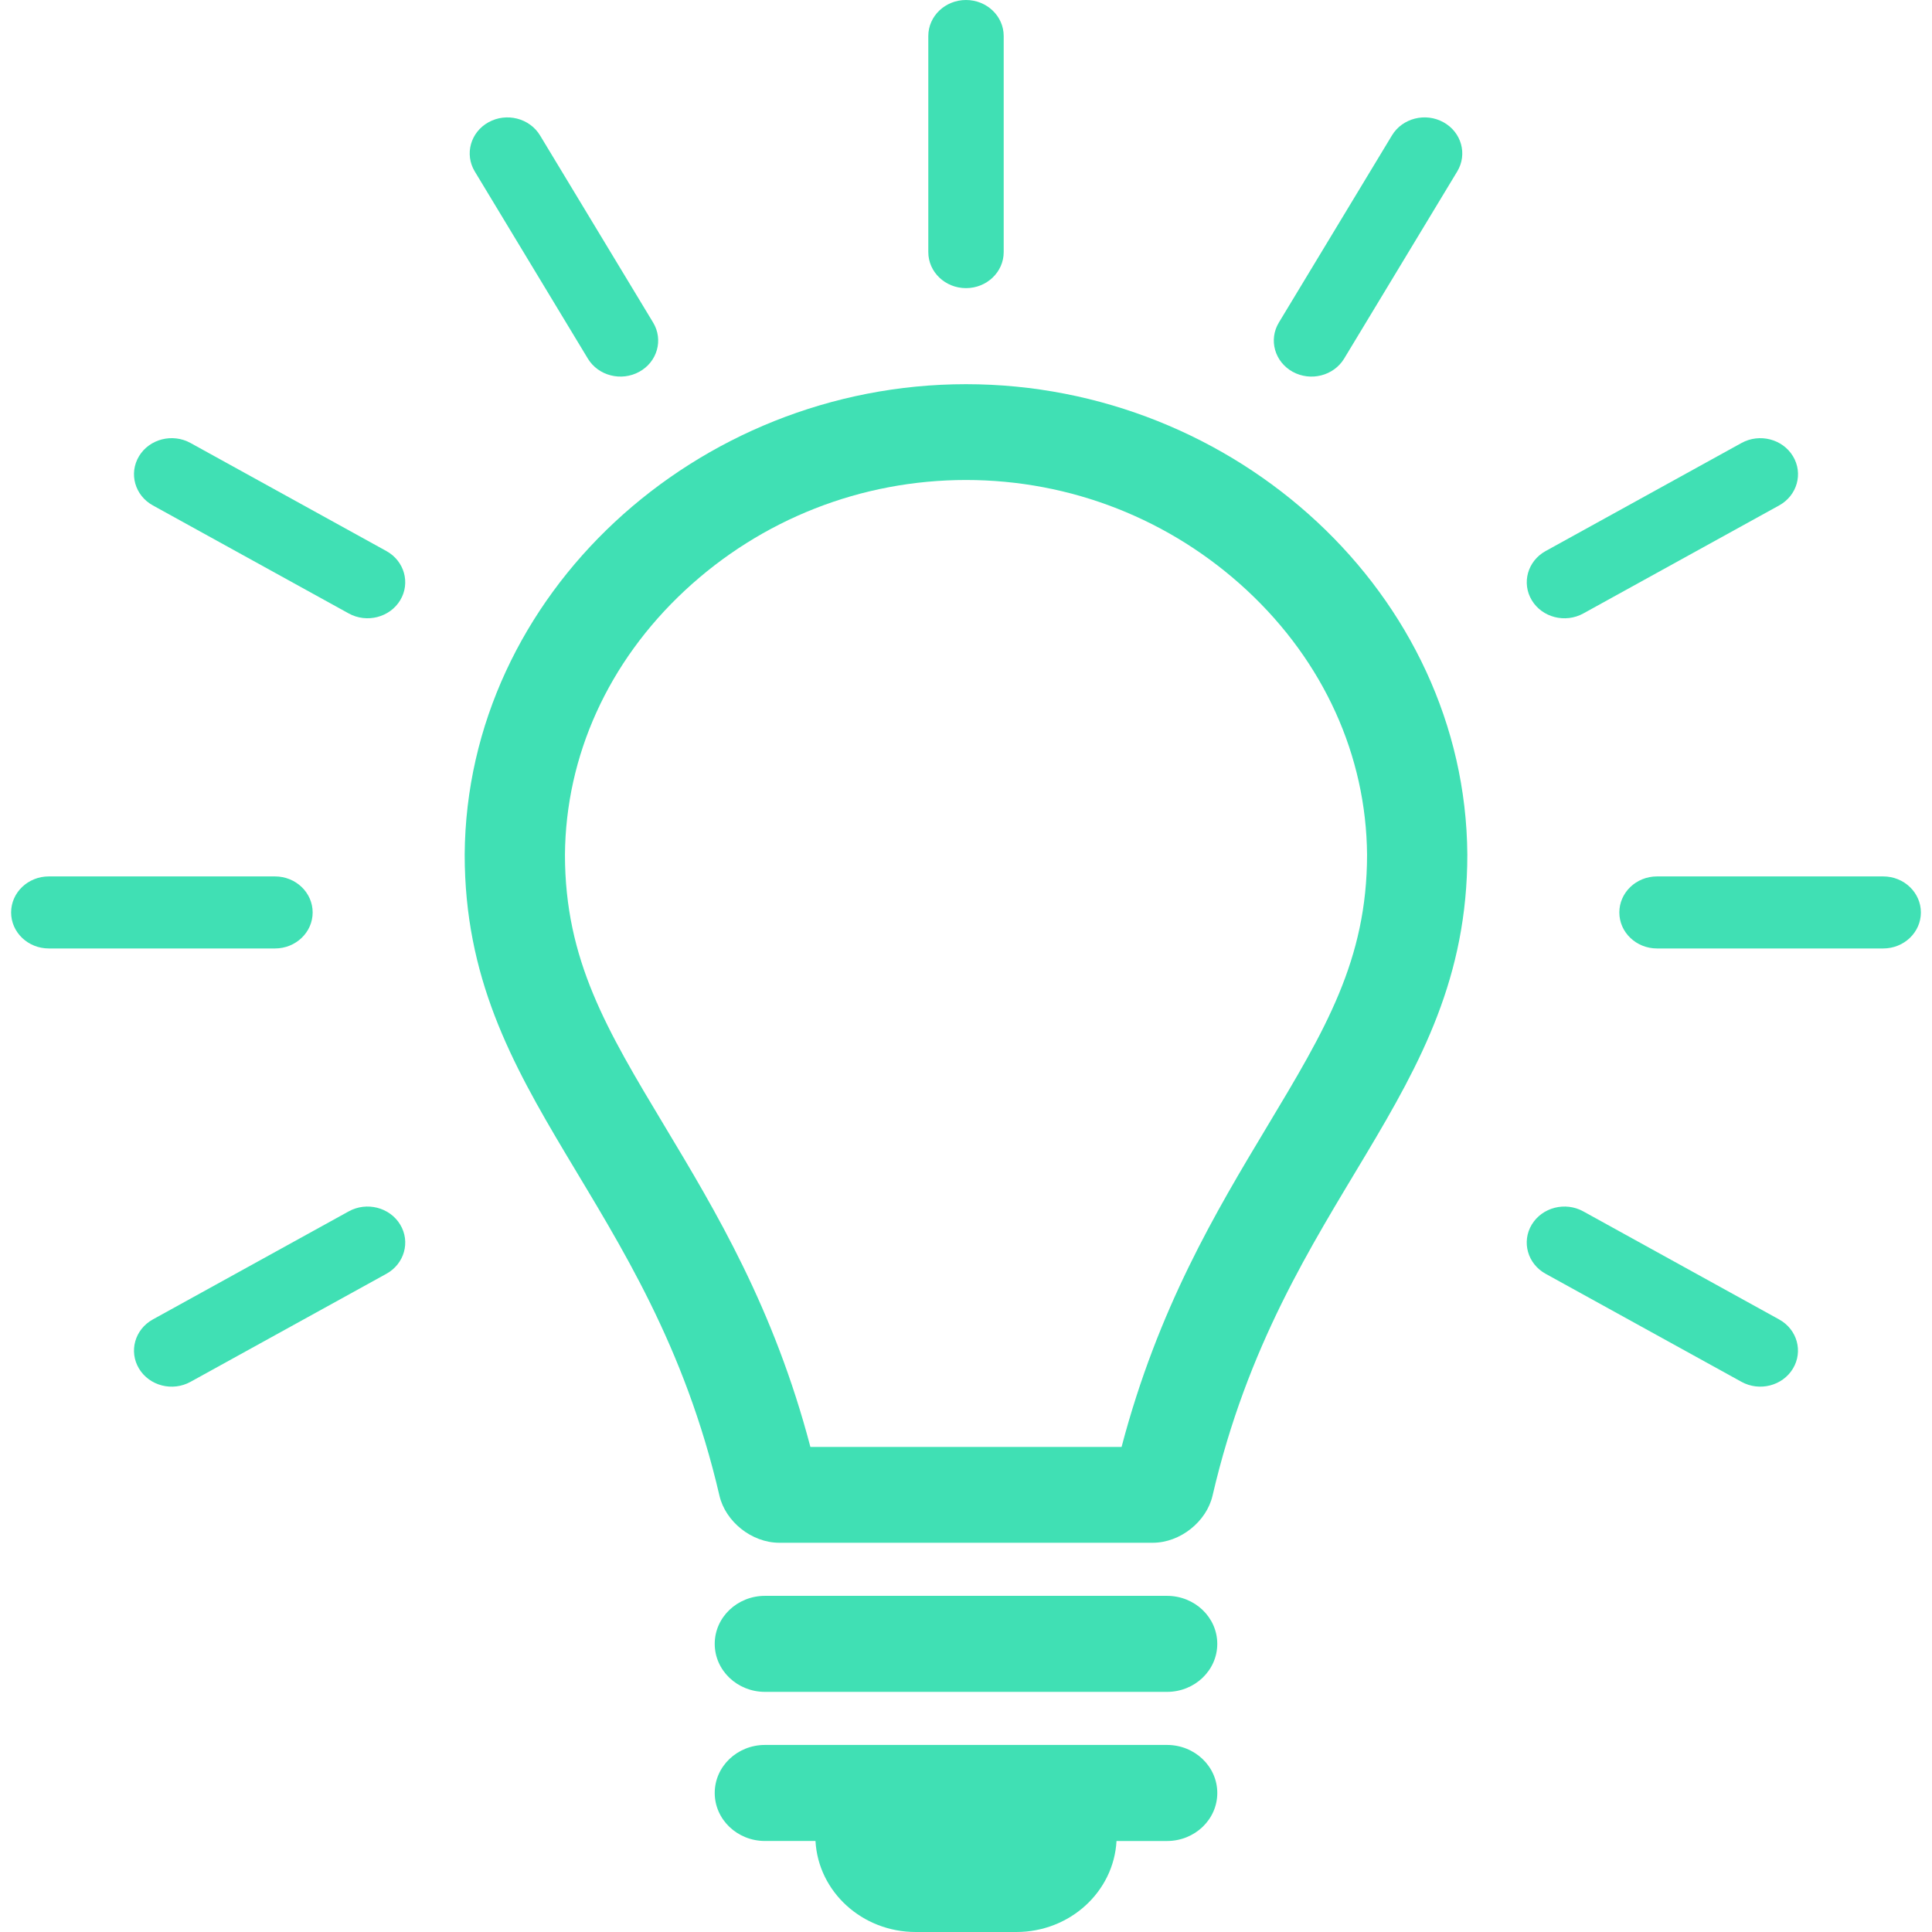 <?xml version="1.0" encoding="UTF-8"?> <svg xmlns="http://www.w3.org/2000/svg" xmlns:xlink="http://www.w3.org/1999/xlink" width="117px" height="117px" viewBox="0 0 117 117"> <!-- Generator: Sketch 52.2 (67145) - http://www.bohemiancoding.com/sketch --> <title>noun_bulb_441267</title> <desc>Created with Sketch.</desc> <g id="Page-1" stroke="none" stroke-width="1" fill="none" fill-rule="evenodd"> <g id="Artboard" transform="translate(-123, -341)" fill="#40E0B4"> <g id="noun_bulb_441267" transform="translate(123, 341)"> <path d="M70.673,96.643 L46.327,96.643 C44.645,96.643 43.283,97.945 43.283,99.55 C43.283,101.156 44.645,102.458 46.327,102.458 L70.673,102.458 C72.354,102.458 73.717,101.156 73.717,99.55 C73.717,97.945 72.355,96.643 70.673,96.643 Z" id="Path"></path> <path d="M70.673,105.672 L46.327,105.672 C44.645,105.672 43.283,106.974 43.283,108.58 C43.283,110.185 44.645,111.488 46.327,111.488 L49.385,111.488 C49.552,114.557 52.202,117 55.457,117 L61.545,117 C64.799,117 67.448,114.557 67.615,111.489 L70.675,111.489 C72.355,111.489 73.718,110.187 73.718,108.581 C73.718,106.976 72.355,105.672 70.673,105.672 Z" id="Path"></path> <path d="M9.255,30.606 L21.117,37.149 C22.208,37.752 23.604,37.393 24.235,36.351 C24.864,35.308 24.491,33.973 23.399,33.371 L11.538,26.827 C10.447,26.225 9.05,26.582 8.42,27.625 C7.79,28.67 8.164,30.005 9.255,30.606 Z" id="Path"></path> <path d="M107.742,79.904 L95.882,73.36 C94.789,72.758 93.395,73.116 92.763,74.159 C92.133,75.202 92.508,76.536 93.599,77.138 L105.461,83.681 C106.552,84.285 107.949,83.925 108.577,82.883 C109.207,81.84 108.836,80.506 107.742,79.904 Z" id="Path"></path> <path d="M18.934,55.257 C18.934,54.053 17.912,53.075 16.651,53.075 L2.956,53.075 C1.696,53.075 0.673,54.051 0.673,55.257 C0.673,56.462 1.695,57.438 2.956,57.438 L16.652,57.438 C17.912,57.438 18.934,56.462 18.934,55.257 Z" id="Path"></path> <path d="M114.044,53.075 L100.348,53.075 C99.088,53.075 98.065,54.051 98.065,55.257 C98.065,56.462 99.088,57.438 100.348,57.438 L114.044,57.438 C115.305,57.438 116.327,56.462 116.327,55.257 C116.327,54.053 115.305,53.075 114.044,53.075 Z" id="Path"></path> <path d="M21.117,73.36 L9.255,79.904 C8.164,80.506 7.79,81.84 8.42,82.884 C9.05,83.928 10.447,84.285 11.538,83.682 L23.4,77.139 C24.491,76.537 24.865,75.202 24.235,74.16 C23.605,73.116 22.208,72.758 21.117,73.36 Z" id="Path"></path> <path d="M95.883,37.151 L107.745,30.607 C108.837,30.005 109.21,28.67 108.58,27.628 C107.95,26.584 106.553,26.226 105.462,26.828 L93.6,33.372 C92.509,33.974 92.135,35.309 92.765,36.353 C93.395,37.396 94.792,37.753 95.883,37.151 Z" id="Path"></path> <path d="M78.283,22.515 C79.374,23.115 80.771,22.758 81.401,21.715 L88.249,10.382 C88.878,9.338 88.505,8.003 87.413,7.402 C86.323,6.799 84.924,7.157 84.296,8.199 L77.446,19.534 C76.817,20.576 77.19,21.91 78.283,22.515 Z" id="Path"></path> <path d="M58.5,17.449 C59.76,17.449 60.783,16.472 60.783,15.267 L60.783,2.181 C60.783,0.976 59.76,0 58.5,0 C57.24,0 56.217,0.976 56.217,2.181 L56.217,15.268 C56.217,16.472 57.24,17.449 58.5,17.449 Z" id="Path"></path> <path d="M35.599,21.715 C36.229,22.759 37.626,23.115 38.717,22.513 C39.809,21.912 40.183,20.578 39.553,19.534 L32.704,8.2 C32.074,7.158 30.677,6.8 29.586,7.402 C28.495,8.004 28.121,9.339 28.751,10.382 L35.599,21.715 Z" id="Path"></path> <path d="M58.5,23.266 C42.172,23.266 28.251,36.011 28.141,51.746 C28.141,66.587 39.335,72.348 43.569,90.576 C43.934,92.144 45.516,93.428 47.196,93.428 L69.803,93.428 C71.482,93.428 73.065,92.144 73.43,90.576 C77.665,72.348 88.86,66.587 88.86,51.746 C88.749,36.011 74.83,23.266 58.5,23.266 Z M76.752,68.194 C73.638,73.38 70.133,79.217 67.921,87.626 L49.077,87.626 C46.867,79.214 43.362,73.38 40.247,68.193 C36.748,62.366 34.218,58.154 34.213,51.766 C34.259,45.761 36.839,40.078 41.475,35.76 C46.112,31.444 52.158,29.068 58.5,29.068 C64.842,29.068 70.888,31.446 75.525,35.76 C80.161,40.078 82.741,45.761 82.788,51.766 C82.782,58.154 80.251,62.367 76.752,68.194 Z" id="Shape" fill-rule="nonzero"></path> </g> </g> </g> </svg> 